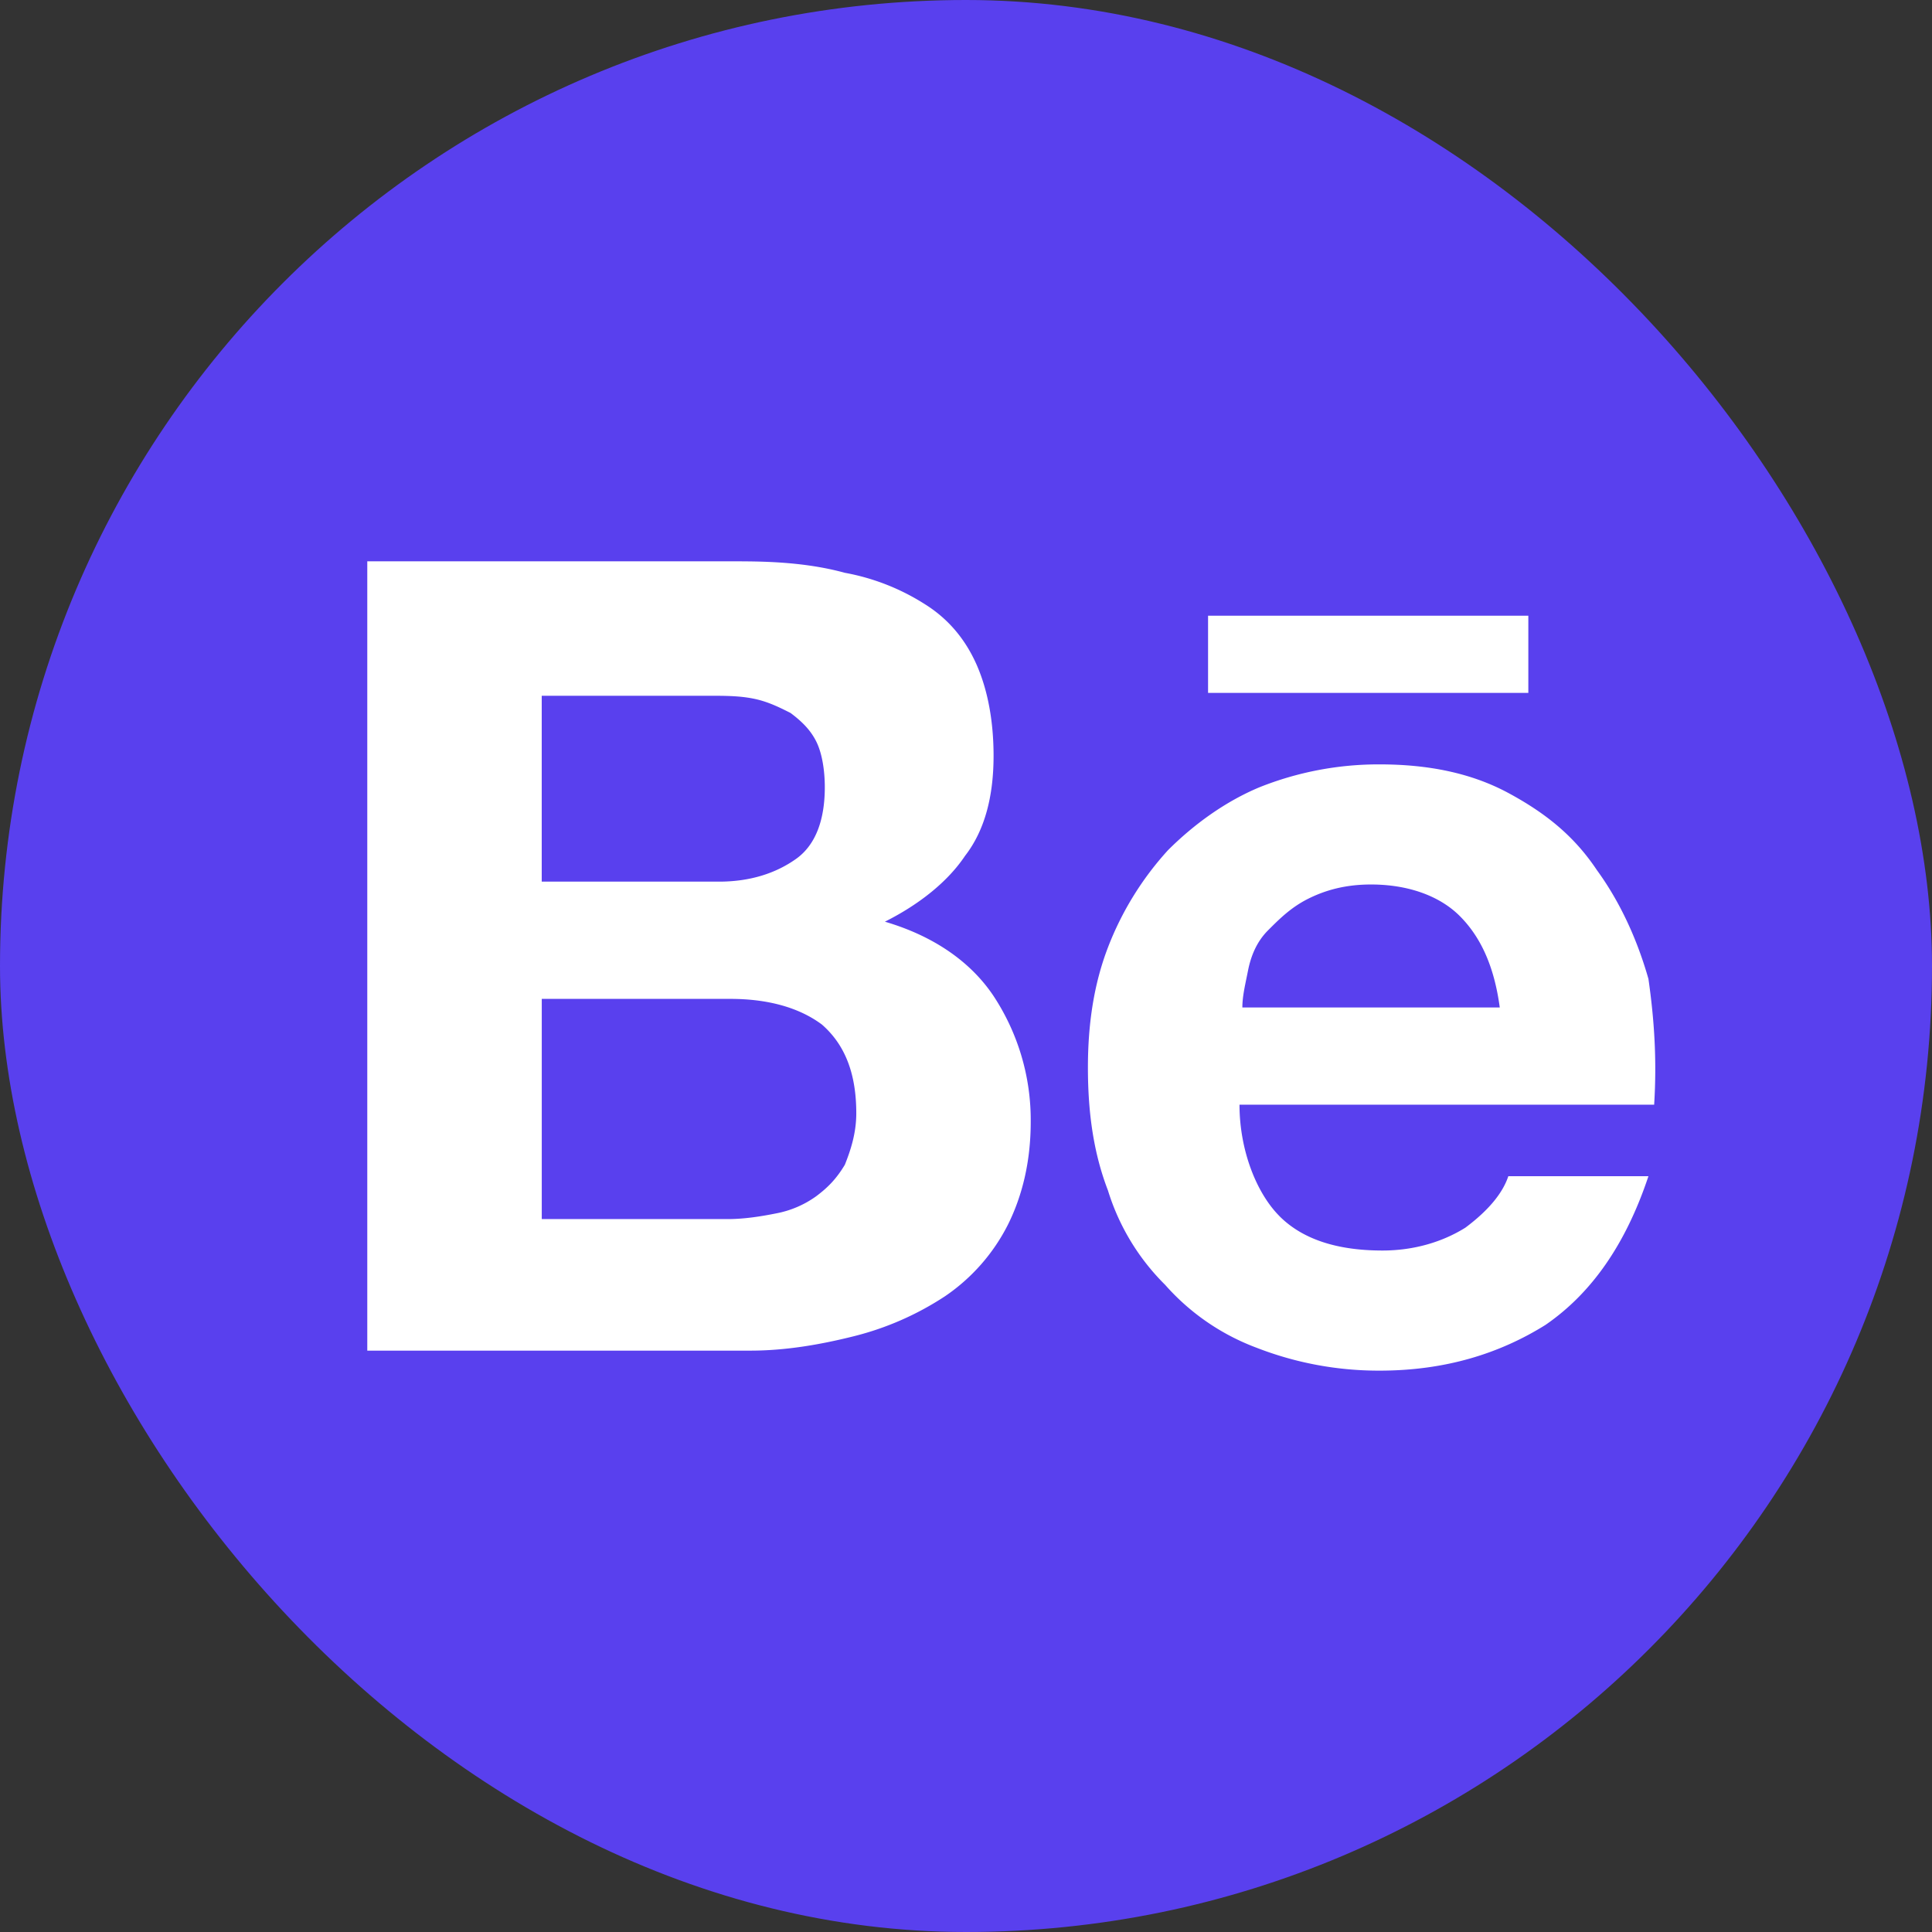 <svg xmlns="http://www.w3.org/2000/svg" width="48" height="48" fill="none"><rect width="100%" height="100%" fill="#333333" stroke="none"/><rect width="48" height="48" fill="#5940EE" rx="24"/><path fill="#fff" d="M18.432 13.947c.924 0 1.777.07 2.558.284a5.552 5.552 0 0 1 1.99.781c.568.355.994.853 1.279 1.492.284.64.426 1.421.426 2.274 0 .995-.213 1.847-.71 2.487-.427.639-1.138 1.207-1.99 1.634 1.208.355 2.131.994 2.7 1.847a5.6 5.6 0 0 1 .923 3.126c0 .995-.213 1.847-.568 2.558a4.727 4.727 0 0 1-1.563 1.776 7.359 7.359 0 0 1-2.274.995c-.852.213-1.705.355-2.557.355H9.125v-19.61h9.307zm-.568 7.957c.782 0 1.421-.213 1.918-.568.498-.356.71-.995.71-1.777 0-.426-.07-.852-.212-1.136-.142-.285-.356-.498-.64-.71-.284-.143-.568-.285-.923-.356-.356-.071-.71-.071-1.137-.071h-4.121v4.618h4.405zm.213 8.384c.426 0 .853-.071 1.208-.142a2.49 2.49 0 0 0 .995-.427c.284-.213.497-.426.71-.781.142-.355.284-.782.284-1.279 0-.995-.284-1.705-.852-2.203-.569-.426-1.35-.639-2.274-.639H13.46v5.47h4.618zm13.713-.071c.568.568 1.42.852 2.557.852.782 0 1.492-.213 2.06-.568.57-.426.925-.853 1.067-1.279h3.481c-.568 1.705-1.421 2.913-2.558 3.695-1.136.71-2.486 1.136-4.12 1.136a8.355 8.355 0 0 1-3.056-.568 5.678 5.678 0 0 1-2.273-1.563 5.638 5.638 0 0 1-1.421-2.345c-.355-.923-.498-1.918-.498-3.055 0-1.066.143-2.06.498-2.984a7.66 7.66 0 0 1 1.492-2.416c.64-.639 1.42-1.207 2.273-1.563a7.975 7.975 0 0 1 2.984-.568c1.208 0 2.274.213 3.198.71.923.498 1.634 1.066 2.202 1.919.569.781.995 1.705 1.279 2.7.142.994.213 1.99.142 3.126H30.795c0 1.137.426 2.202.995 2.77zm4.476-7.46c-.498-.498-1.28-.782-2.203-.782-.64 0-1.137.142-1.563.355-.426.214-.71.498-.994.782-.285.284-.427.64-.498.995-.07.355-.142.639-.142.923h6.395c-.143-1.066-.498-1.776-.995-2.273zm-6.252-7.46h7.957v1.918h-7.957v-1.918z"/></svg>